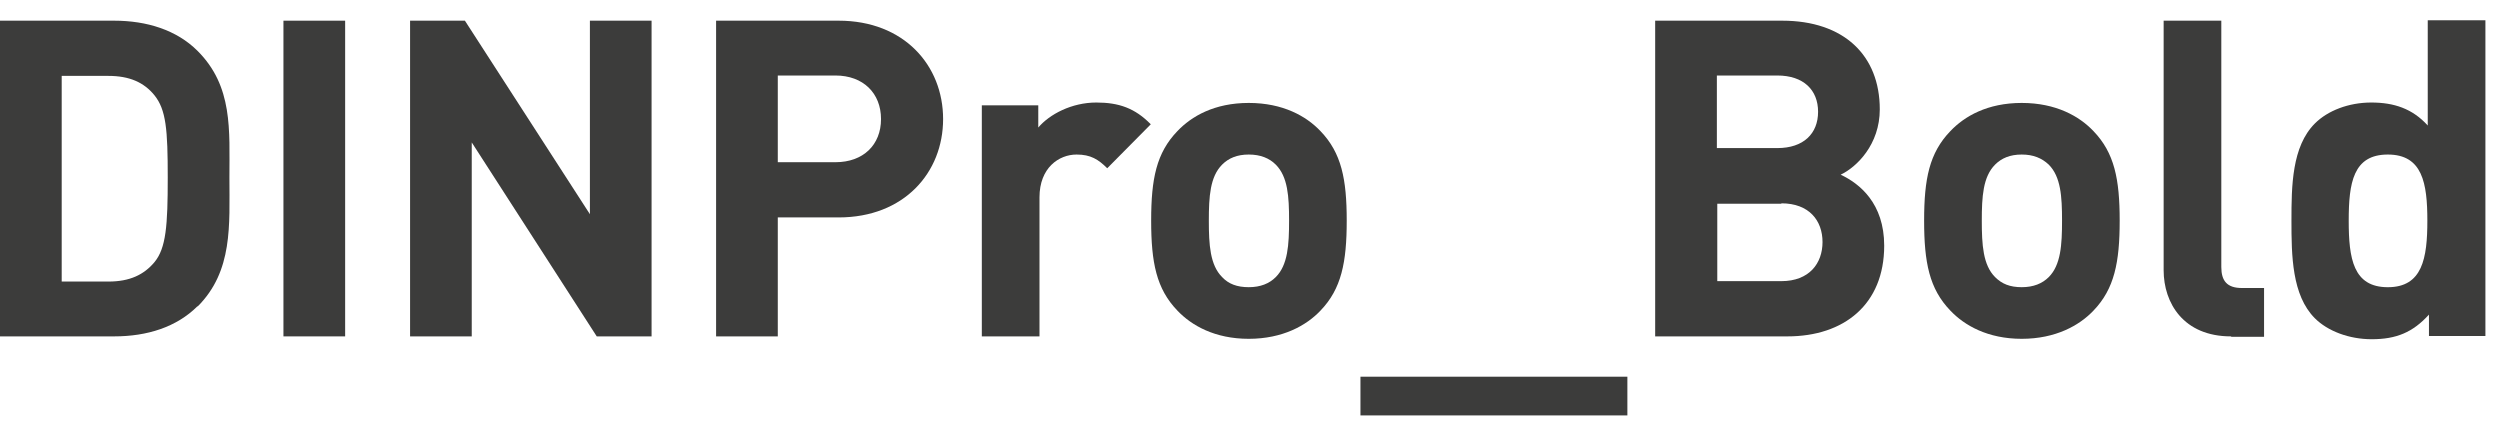<svg width="103" height="18" viewBox="0 0 103 18" fill="none" xmlns="http://www.w3.org/2000/svg">
<path d="M8.14 12.613C7.276 13.477 6.064 13.859 4.701 13.859H0V0.852H4.701C6.047 0.852 7.276 1.234 8.14 2.097C9.602 3.559 9.452 5.354 9.452 7.314C9.452 9.274 9.602 11.168 8.14 12.63V12.613ZM6.363 3.925C5.931 3.393 5.333 3.127 4.469 3.127H2.542V11.6H4.469C5.349 11.6 5.931 11.317 6.363 10.802C6.844 10.221 6.911 9.291 6.911 7.314C6.911 5.337 6.844 4.523 6.363 3.925Z" fill="#3C3C3B"/>
<path d="M11.678 13.859V0.852H14.22V13.859H11.678Z" fill="#3C3C3B"/>
<path d="M24.586 13.859L19.436 5.868V13.859H16.895V0.852H19.154L24.304 8.825V0.852H26.845V13.859H24.586Z" fill="#3C3C3B"/>
<path d="M34.554 8.958H32.045V13.859H29.503V0.852H34.554C37.245 0.852 38.856 2.696 38.856 4.905C38.856 7.114 37.245 8.958 34.554 8.958ZM34.421 3.111H32.045V6.683H34.421C35.567 6.683 36.298 5.968 36.298 4.905C36.298 3.842 35.567 3.111 34.421 3.111Z" fill="#3C3C3B"/>
<path d="M45.618 6.932C45.252 6.567 44.937 6.367 44.355 6.367C43.624 6.367 42.827 6.916 42.827 8.128V13.86H40.451V4.341H42.777V5.254C43.242 4.706 44.156 4.224 45.169 4.224C46.099 4.224 46.764 4.457 47.412 5.121L45.618 6.932Z" fill="#3C3C3B"/>
<path d="M54.405 12.796C53.824 13.411 52.844 13.959 51.448 13.959C50.053 13.959 49.09 13.411 48.508 12.796C47.644 11.899 47.428 10.819 47.428 9.091C47.428 7.364 47.644 6.301 48.508 5.403C49.09 4.789 50.036 4.241 51.448 4.241C52.861 4.241 53.824 4.789 54.405 5.403C55.269 6.301 55.485 7.38 55.485 9.091C55.485 10.803 55.269 11.899 54.405 12.796ZM52.561 6.782C52.296 6.516 51.93 6.367 51.448 6.367C50.967 6.367 50.618 6.516 50.352 6.782C49.854 7.281 49.804 8.095 49.804 9.091C49.804 10.088 49.854 10.919 50.352 11.417C50.618 11.7 50.967 11.832 51.448 11.832C51.93 11.832 52.296 11.683 52.561 11.417C53.06 10.919 53.11 10.088 53.11 9.091C53.11 8.095 53.06 7.281 52.561 6.782Z" fill="#3C3C3B"/>
<path d="M56.051 17.115V15.52H67.048V17.115H56.051Z" fill="#3C3C3B"/>
<path d="M73.642 13.859H68.193V0.852H73.426C75.968 0.852 77.447 2.28 77.447 4.506C77.447 5.952 76.5 6.882 75.835 7.197C76.616 7.563 77.629 8.377 77.629 10.121C77.629 12.547 75.968 13.859 73.642 13.859ZM73.227 3.111H70.735V6.101H73.227C74.307 6.101 74.905 5.503 74.905 4.606C74.905 3.709 74.307 3.111 73.227 3.111ZM73.393 8.394H70.752V11.583H73.393C74.539 11.583 75.088 10.852 75.088 9.972C75.088 9.091 74.539 8.377 73.393 8.377V8.394Z" fill="#3C3C3B"/>
<path d="M86.252 12.796C85.67 13.411 84.69 13.959 83.295 13.959C81.899 13.959 80.936 13.411 80.354 12.796C79.49 11.899 79.274 10.819 79.274 9.091C79.274 7.364 79.49 6.301 80.354 5.403C80.936 4.789 81.883 4.241 83.295 4.241C84.707 4.241 85.67 4.789 86.252 5.403C87.115 6.301 87.331 7.38 87.331 9.091C87.331 10.803 87.115 11.899 86.252 12.796ZM84.408 6.782C84.125 6.516 83.776 6.367 83.295 6.367C82.813 6.367 82.464 6.516 82.198 6.782C81.7 7.281 81.65 8.095 81.65 9.091C81.65 10.088 81.7 10.919 82.198 11.417C82.481 11.7 82.813 11.832 83.295 11.832C83.776 11.832 84.142 11.683 84.408 11.417C84.906 10.919 84.956 10.088 84.956 9.091C84.956 8.095 84.906 7.281 84.408 6.782Z" fill="#3C3C3B"/>
<path d="M91.916 13.859C89.956 13.859 89.142 12.48 89.142 11.135V0.852H91.518V11.002C91.518 11.566 91.75 11.866 92.365 11.866H93.279V13.876H91.933L91.916 13.859Z" fill="#3C3C3B"/>
<path d="M100.073 13.859V12.962C99.409 13.693 98.727 13.976 97.714 13.976C96.784 13.976 95.903 13.643 95.372 13.112C94.425 12.165 94.408 10.52 94.408 9.092C94.408 7.663 94.425 6.035 95.372 5.088C95.903 4.556 96.767 4.224 97.698 4.224C98.628 4.224 99.392 4.473 100.023 5.171V0.835H102.399V13.843H100.073V13.859ZM98.379 6.367C96.95 6.367 96.767 7.53 96.767 9.092C96.767 10.653 96.95 11.833 98.379 11.833C99.807 11.833 100.007 10.637 100.007 9.092C100.007 7.547 99.807 6.367 98.379 6.367Z" fill="#3C3C3B"/>
</svg>
